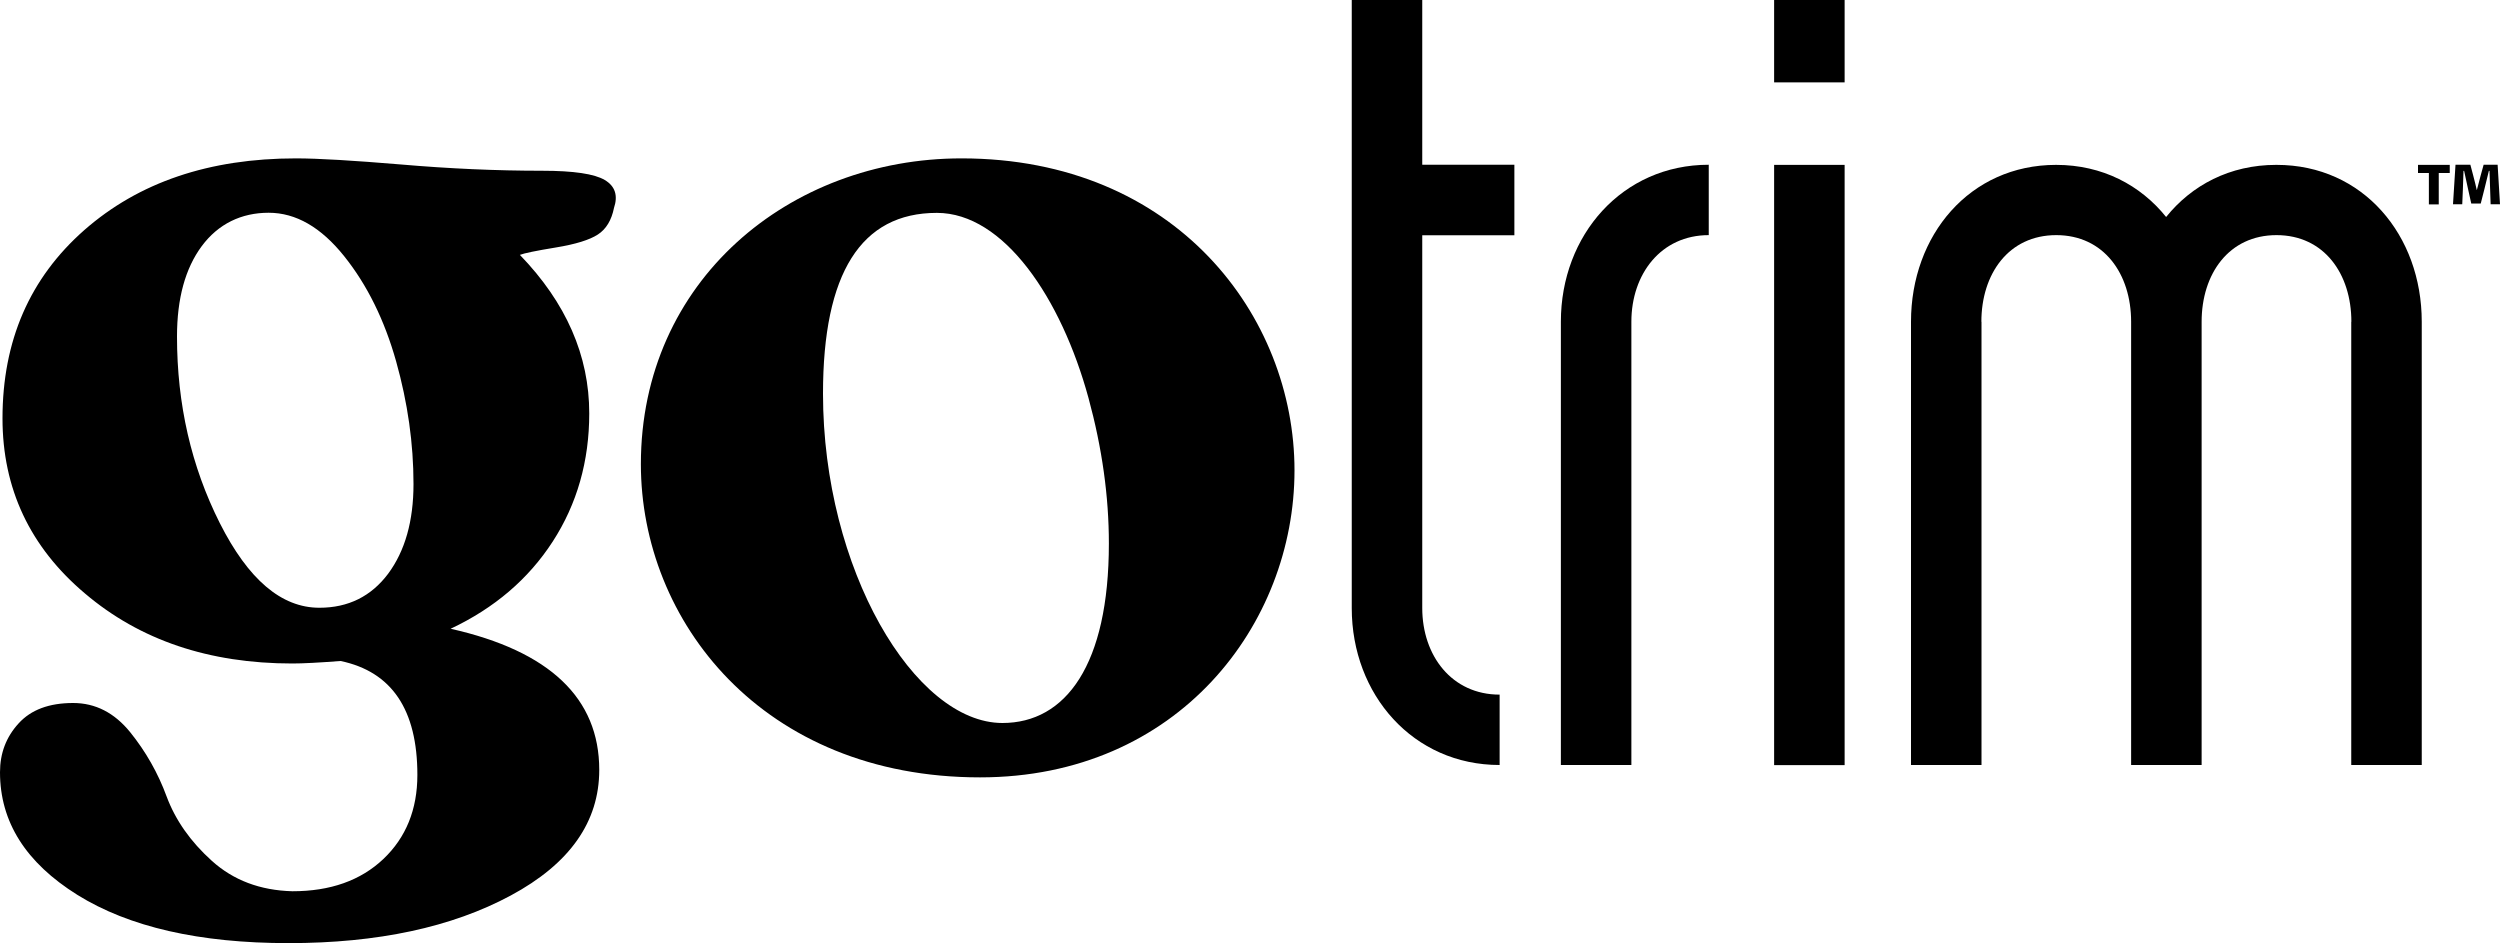 <?xml version="1.0" encoding="UTF-8"?>
<svg id="Layer_1" data-name="Layer 1" xmlns="http://www.w3.org/2000/svg" viewBox="0 0 200 75.47">
  <defs>
    <style>
      .cls-1 {
        fill: #000;
        stroke-width: 0px;
      }
    </style>
  </defs>
  <rect class="cls-1" x="141.93" width="5.64" height="6.59"/>
  <rect class="cls-1" x="141.93" y="13.19" width="5.64" height="48.02"/>
  <path class="cls-1" d="M182.09,13.19c-3.7,0-6.75,1.62-8.8,4.17-2.05-2.55-5.1-4.17-8.8-4.17-6.92,0-11.61,5.63-11.61,12.55v35.46h5.64V25.74h-.01c0-3.82,2.17-6.93,5.99-6.93s5.99,3.11,5.99,6.93h0v35.46h5.64V25.74h0c0-3.82,2.17-6.93,5.99-6.93s5.99,3.11,5.99,6.93h-.01v35.46h5.64V25.74c0-6.92-4.69-12.55-11.61-12.55"/>
  <path class="cls-1" d="M124.87,25.74v35.46h5.64V25.74c0-3.82,2.37-6.93,6.19-6.93v-5.63c-6.92,0-11.83,5.63-11.83,12.55"/>
  <path class="cls-1" d="M113.78,13.19V0h-5.64v48.65c0,6.92,4.91,12.55,11.83,12.55v-5.63c-3.82,0-6.19-3.11-6.19-6.93v-29.82h7.37v-5.64h-7.37Z"/>
  <path class="cls-1" d="M195.98,13.19v.65h-.88v2.51h-.79v-2.51h-.87v-.65h2.53ZM199.25,16.34s-.08-2.25-.09-2.67h-.05c-.08.38-.65,2.61-.65,2.61h-.76s-.5-2.25-.57-2.61h-.05c0,.37-.1,2.67-.1,2.67h-.74l.2-3.16h1.19s.43,1.6.51,2.02h.01c.07-.33.54-2.02.54-2.02h1.12l.19,3.16h-.75Z"/>
  <path class="cls-1" d="M43.38,13.66c2.51,0,4.18.25,5,.74.83.49,1.07,1.24.74,2.23-.2.99-.63,1.7-1.29,2.13-.66.43-1.78.78-3.37,1.04-1.59.26-2.54.46-2.87.59,3.7,3.83,5.55,8.06,5.55,12.68,0,3.83-.98,7.25-2.92,10.25-1.95,3.01-4.67,5.33-8.17,6.98,7.92,1.78,11.89,5.55,11.89,11.29,0,4.16-2.36,7.51-7.08,10.05-4.72,2.54-10.65,3.81-17.78,3.81s-12.76-1.29-16.89-3.86c-4.13-2.58-6.19-5.84-6.19-9.81,0-1.52.49-2.82,1.49-3.91.99-1.09,2.44-1.63,4.36-1.63,1.78,0,3.3.78,4.56,2.33,1.25,1.55,2.23,3.27,2.92,5.15.7,1.88,1.9,3.6,3.62,5.15,1.72,1.55,3.86,2.36,6.44,2.43,3.04,0,5.46-.86,7.28-2.58,1.81-1.72,2.72-3.96,2.72-6.73,0-5.22-2.05-8.25-6.14-9.11-1.72.13-3.01.2-3.86.2-6.67,0-12.2-1.87-16.59-5.6C2.39,43.76.2,39.08.2,33.47c0-6.21,2.18-11.22,6.54-15.06,4.36-3.83,10-5.74,16.94-5.74,1.78,0,4.59.17,8.42.49,3.83.33,7.59.5,11.29.5M14.16,26.93c0,5.41,1.14,10.38,3.42,14.91,2.28,4.52,4.93,6.78,7.97,6.78,2.31,0,4.14-.91,5.5-2.72,1.35-1.82,2.03-4.21,2.03-7.18,0-3.23-.46-6.5-1.39-9.81-.93-3.3-2.31-6.11-4.16-8.42-1.85-2.31-3.86-3.47-6.04-3.47s-4.03.89-5.35,2.67c-1.32,1.78-1.98,4.19-1.98,7.23"/>
  <path class="cls-1" d="M78.41,62.19c-17.43,0-27.14-12.53-27.14-25.06,0-14.67,11.88-24.46,25.65-24.46,17.18,0,26.64,12.65,26.64,24.96s-9.31,24.56-25.16,24.56M80.19,57.84c5.07,0,8.52-4.65,8.52-14.36,0-3.76-.54-7.64-1.63-11.64-2.18-7.98-6.77-14.81-12.13-14.81-6.07,0-9.11,4.82-9.11,14.46,0,14.03,7.32,26.35,14.36,26.35"/>
</svg>